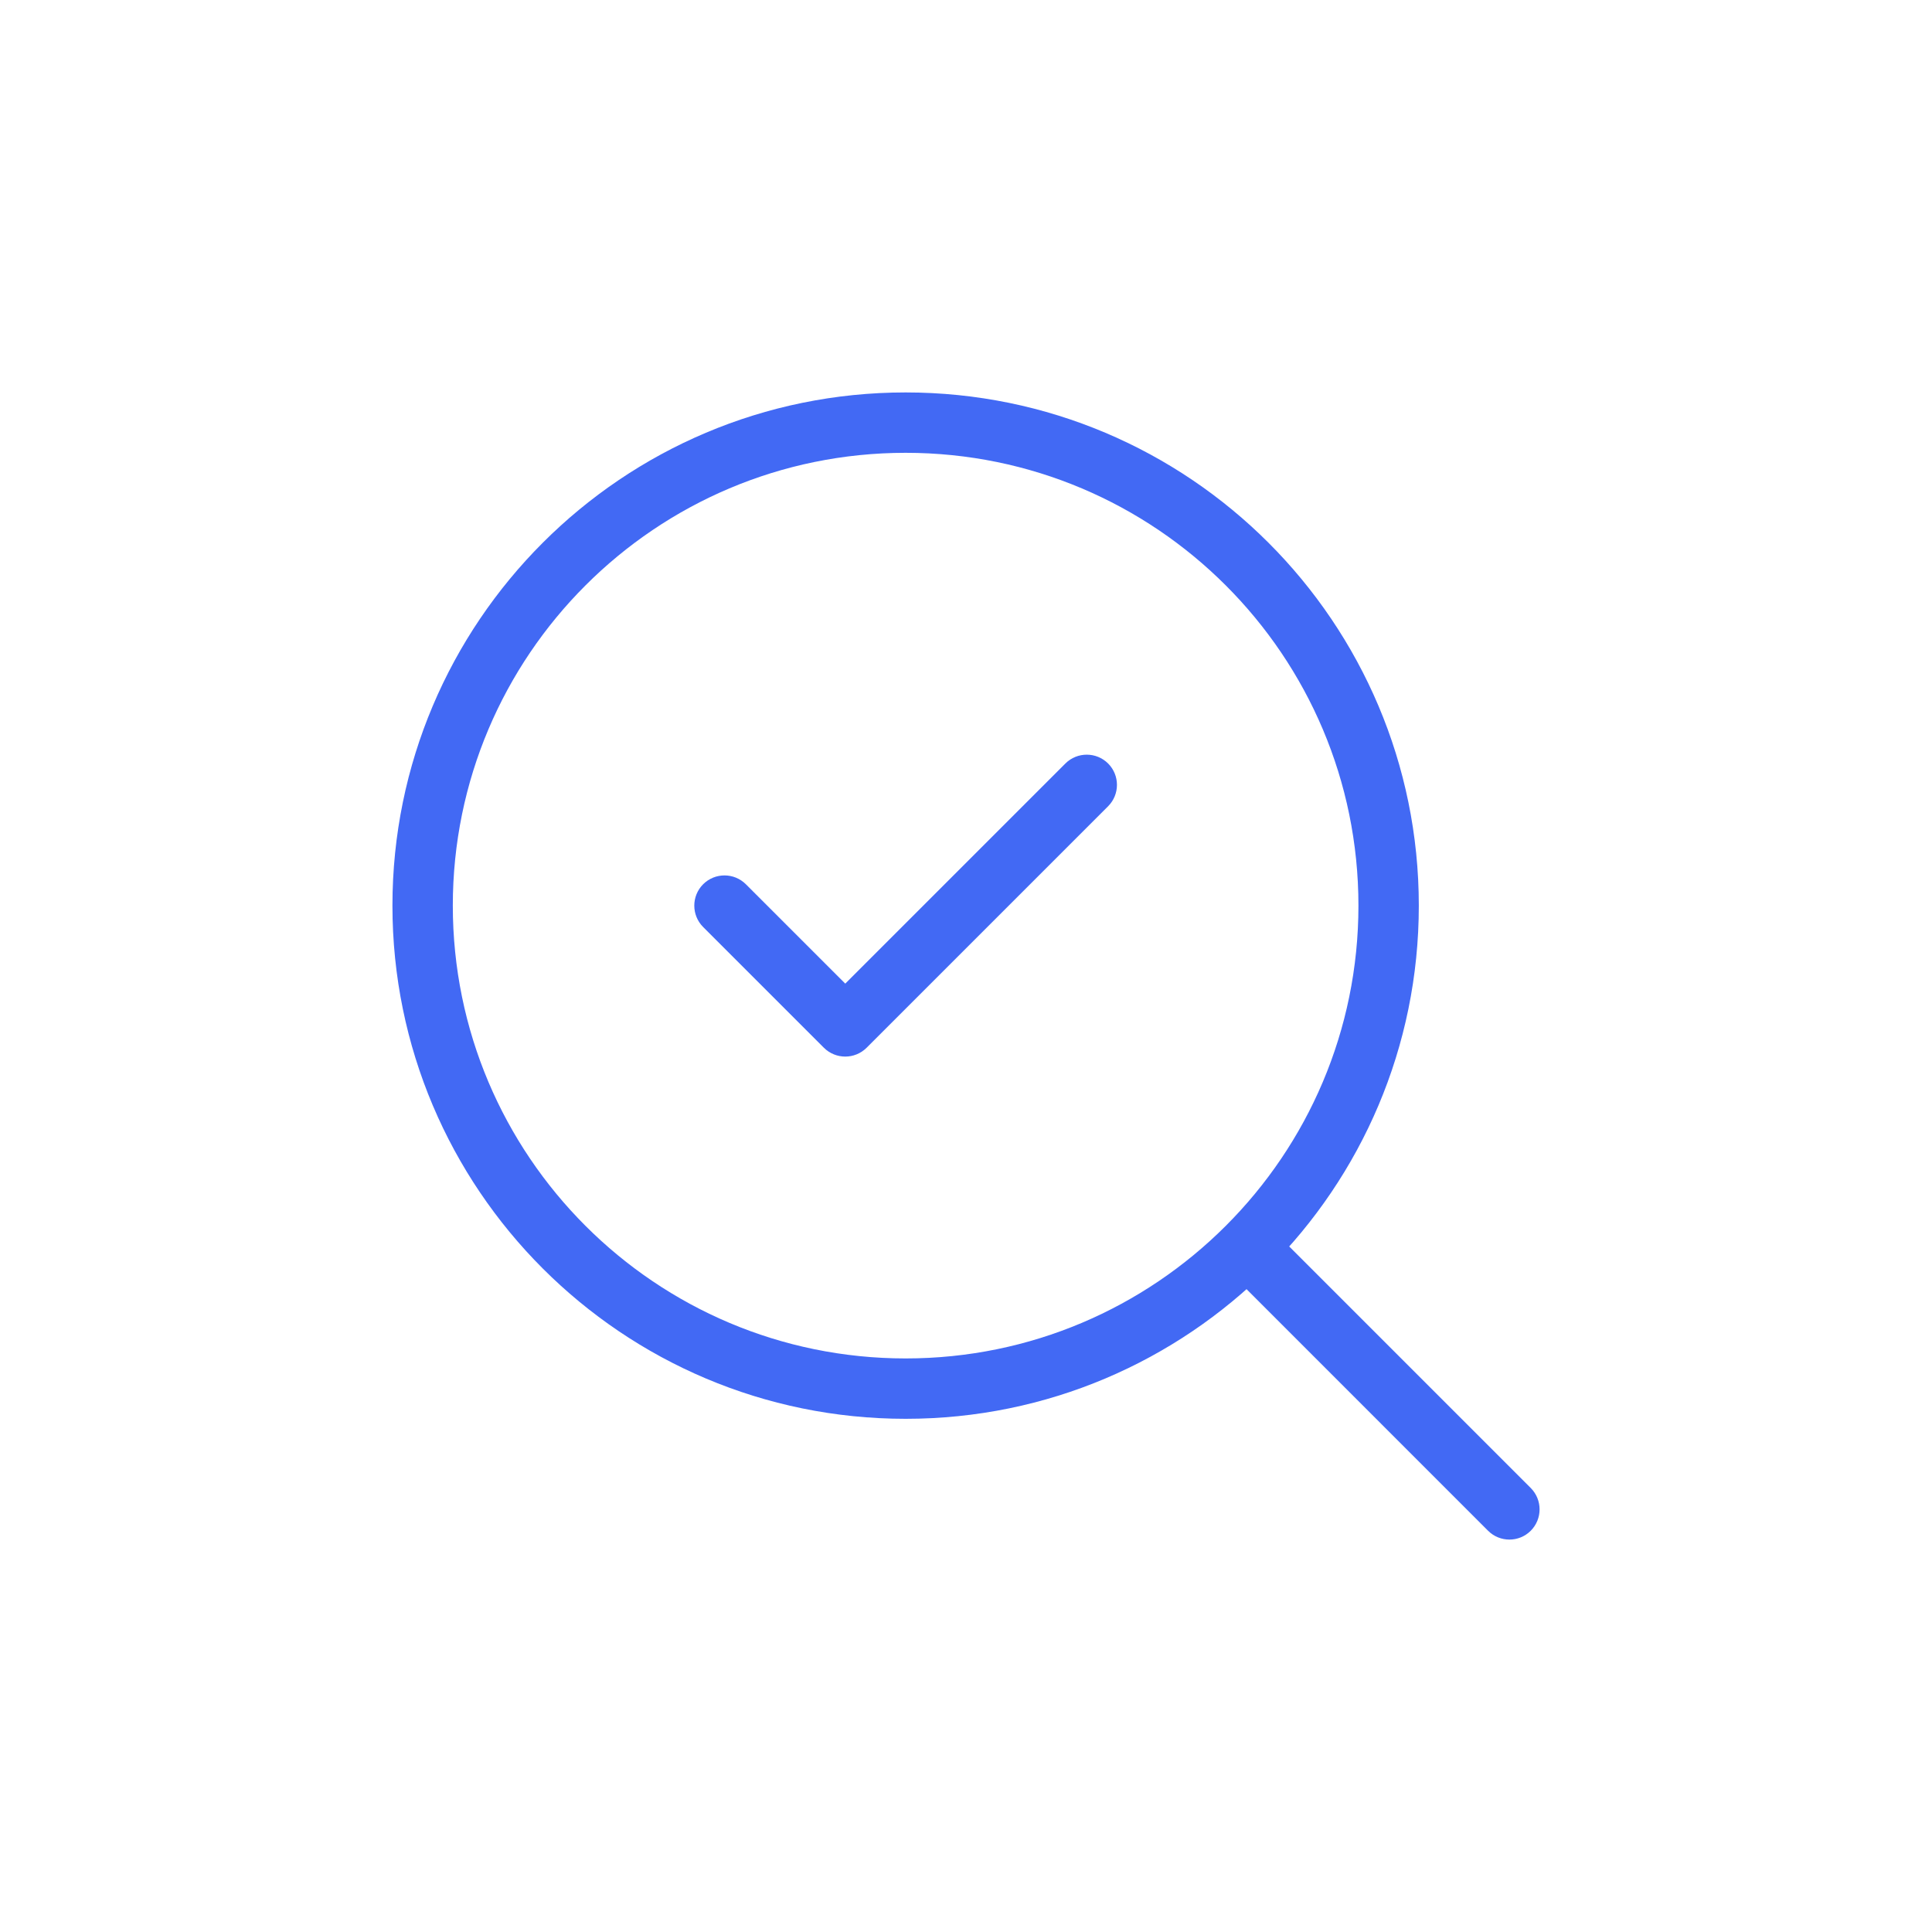 <?xml version="1.0" encoding="UTF-8"?> <svg xmlns="http://www.w3.org/2000/svg" width="32" height="32" viewBox="0 0 32 32" fill="none"><path d="M12.354 14.646C12.158 14.451 11.842 14.451 11.646 14.646C11.451 14.842 11.451 15.158 11.646 15.354L12.354 14.646ZM14 17L13.646 17.354C13.842 17.549 14.158 17.549 14.354 17.354L14 17ZM18.354 13.354C18.549 13.158 18.549 12.842 18.354 12.646C18.158 12.451 17.842 12.451 17.646 12.646L18.354 13.354ZM24.647 25.354C24.842 25.549 25.159 25.549 25.354 25.354C25.549 25.158 25.549 24.842 25.354 24.646L24.647 25.354ZM21.054 20.346C20.858 20.151 20.542 20.151 20.347 20.346C20.151 20.542 20.151 20.858 20.347 21.053L21.054 20.346ZM11.646 15.354L13.646 17.354L14.354 16.646L12.354 14.646L11.646 15.354ZM14.354 17.354L18.354 13.354L17.646 12.646L13.646 16.646L14.354 17.354ZM22.5 15C22.5 19.142 19.142 22.5 15 22.5V23.5C19.694 23.5 23.5 19.694 23.5 15H22.5ZM15 22.5C10.858 22.5 7.5 19.142 7.5 15H6.5C6.5 19.694 10.306 23.5 15 23.5V22.5ZM7.5 15C7.5 10.858 10.858 7.5 15 7.5V6.5C10.306 6.5 6.5 10.306 6.5 15H7.5ZM15 7.5C19.142 7.5 22.5 10.858 22.5 15H23.5C23.5 10.306 19.694 6.5 15 6.5V7.5ZM25.354 24.646L21.054 20.346L20.347 21.053L24.647 25.354L25.354 24.646Z" fill="#4269F4"></path></svg> 